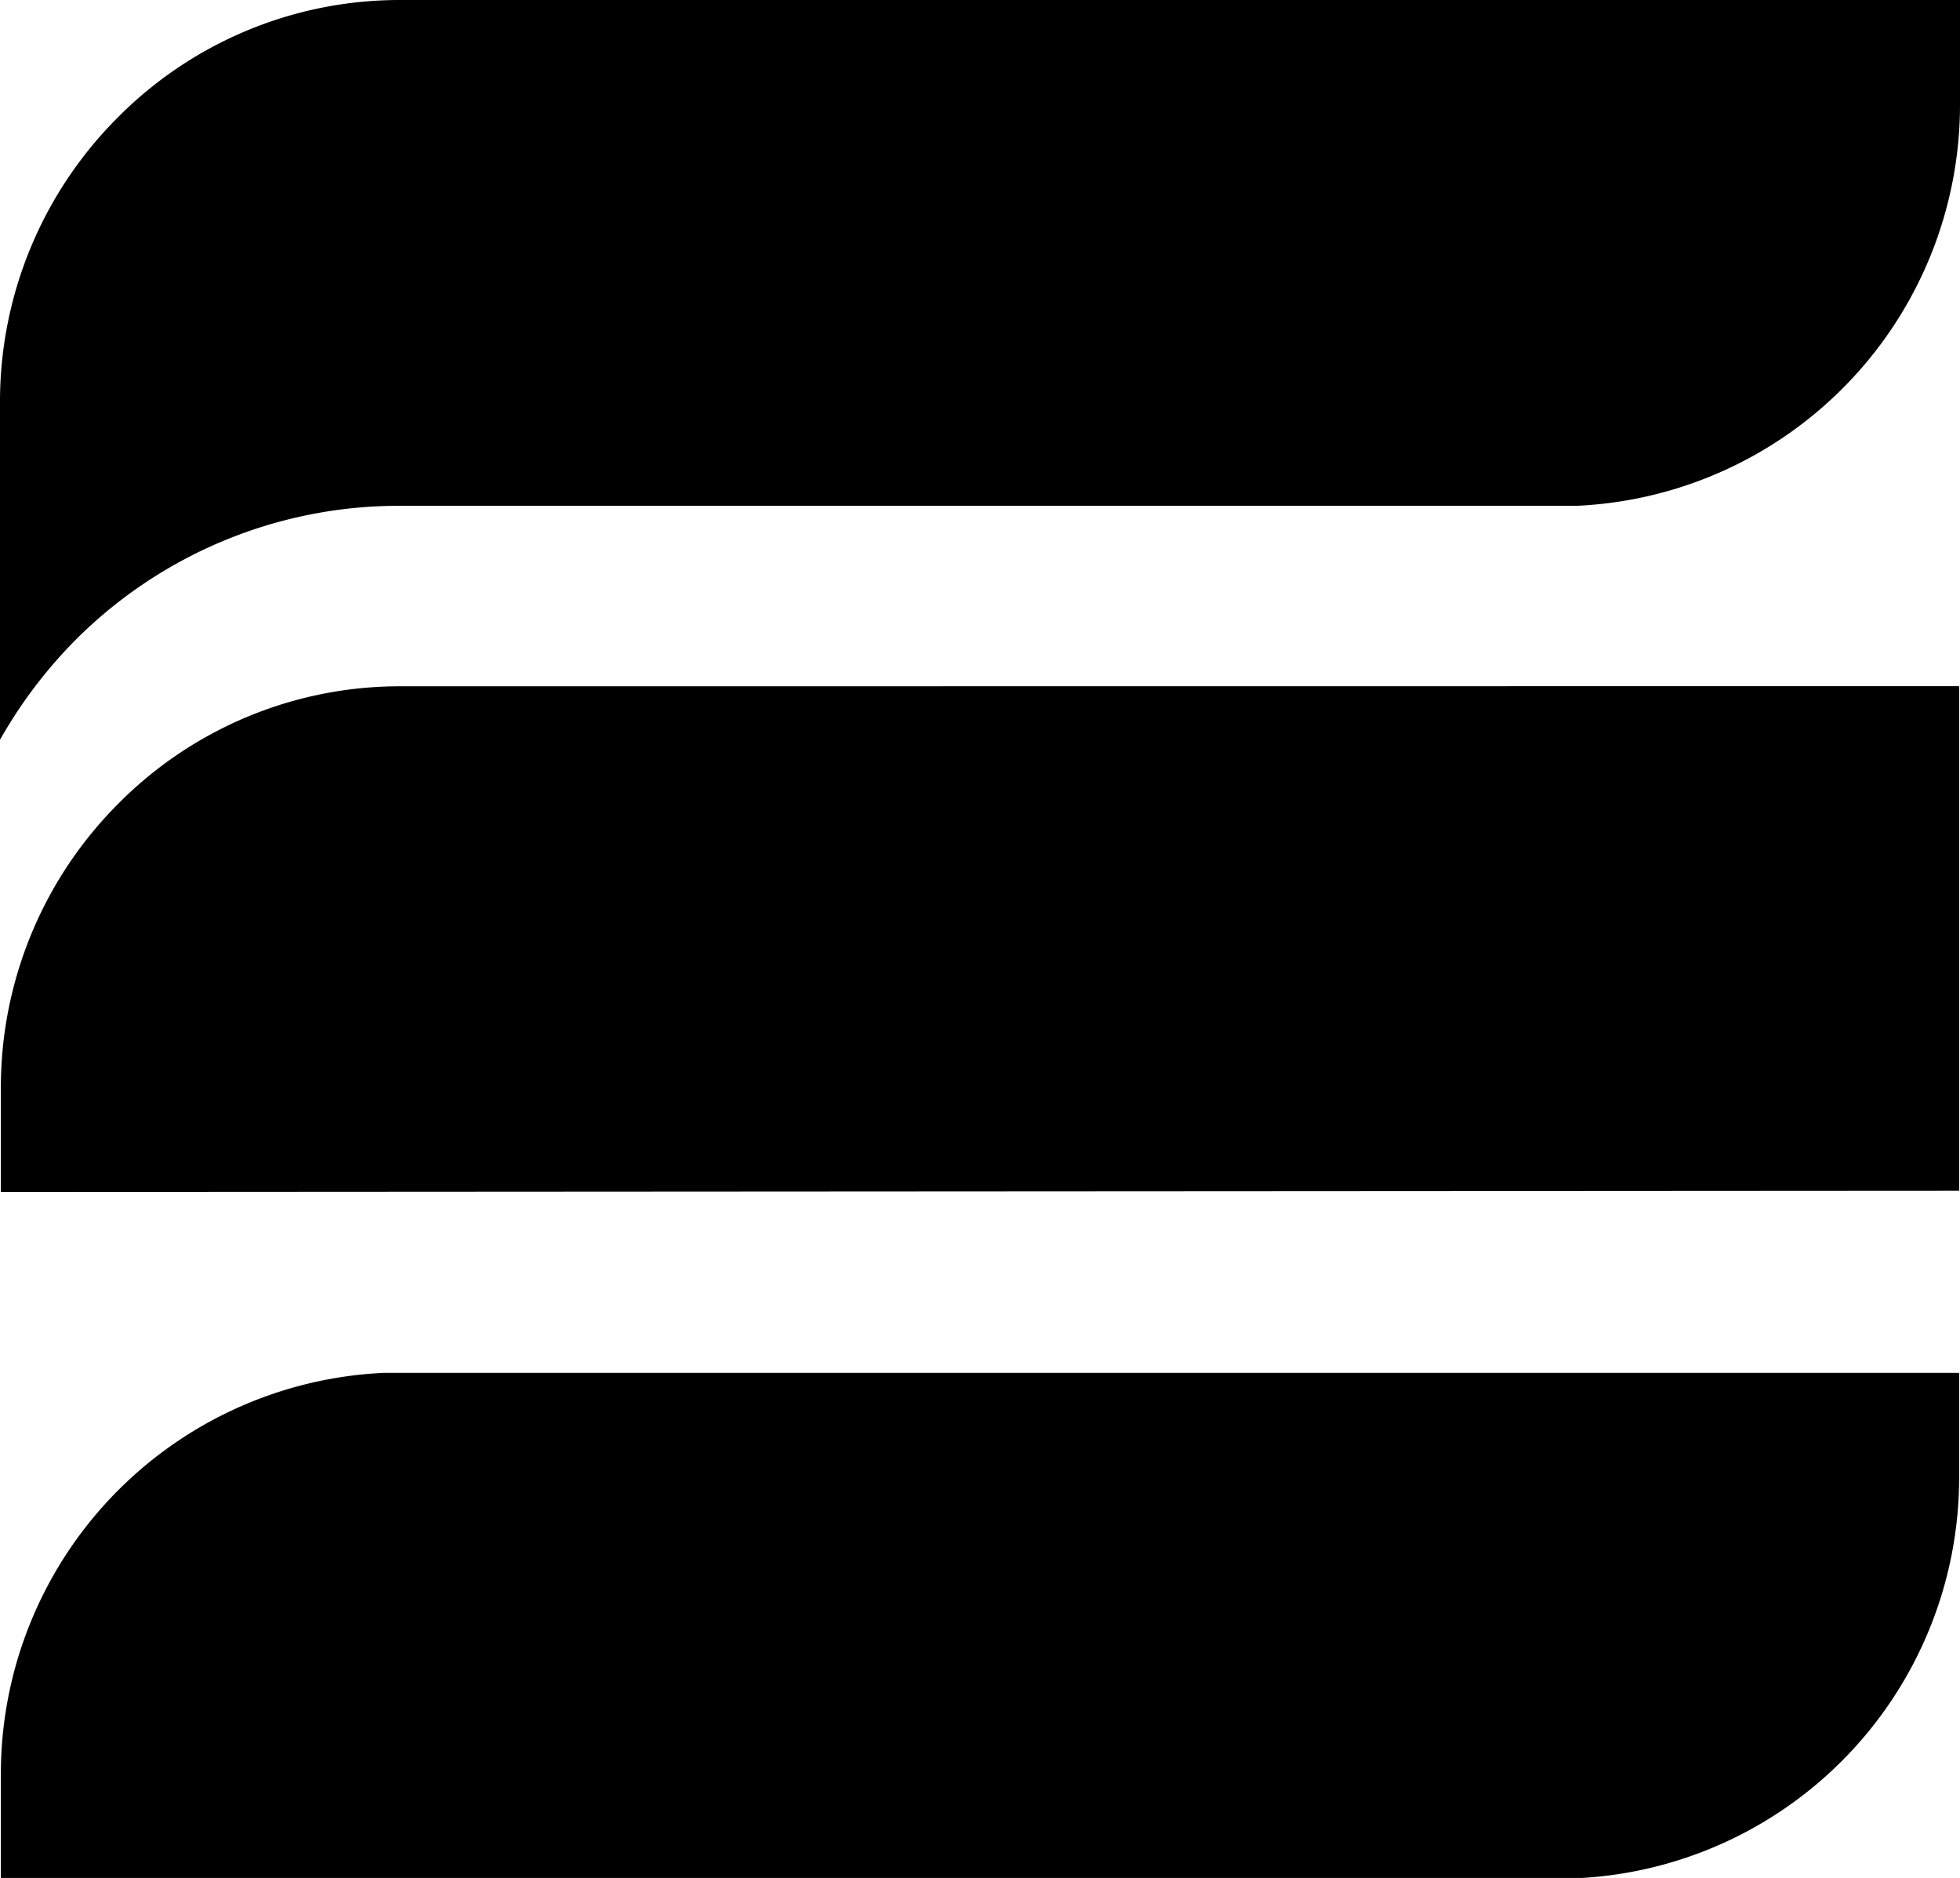<svg xmlns="http://www.w3.org/2000/svg" viewBox="0 0 135.65 129.95"><g id="Layer_2" data-name="Layer 2"><g id="Layer_9" data-name="Layer 9"><path d="M135.65,0H27.7A27.47,27.47,0,0,0,8.11,8.17,27.78,27.78,0,0,0,0,27.87V51.19a32.58,32.58,0,0,1,5.15-6.83A31.63,31.63,0,0,1,27.7,35h81.45a27.79,27.79,0,0,0,26.5-27.8Z"></path><path d="M27.74,47.49A27.42,27.42,0,0,0,8.16,55.64,27.77,27.77,0,0,0,.06,75.32v7.16l135.53-.08V47.48Z"></path><path d="M26.53,95A27.78,27.78,0,0,0,.06,122.8V130H107.92a27.76,27.76,0,0,0,27.67-27.84V95Z"></path></g></g></svg>
